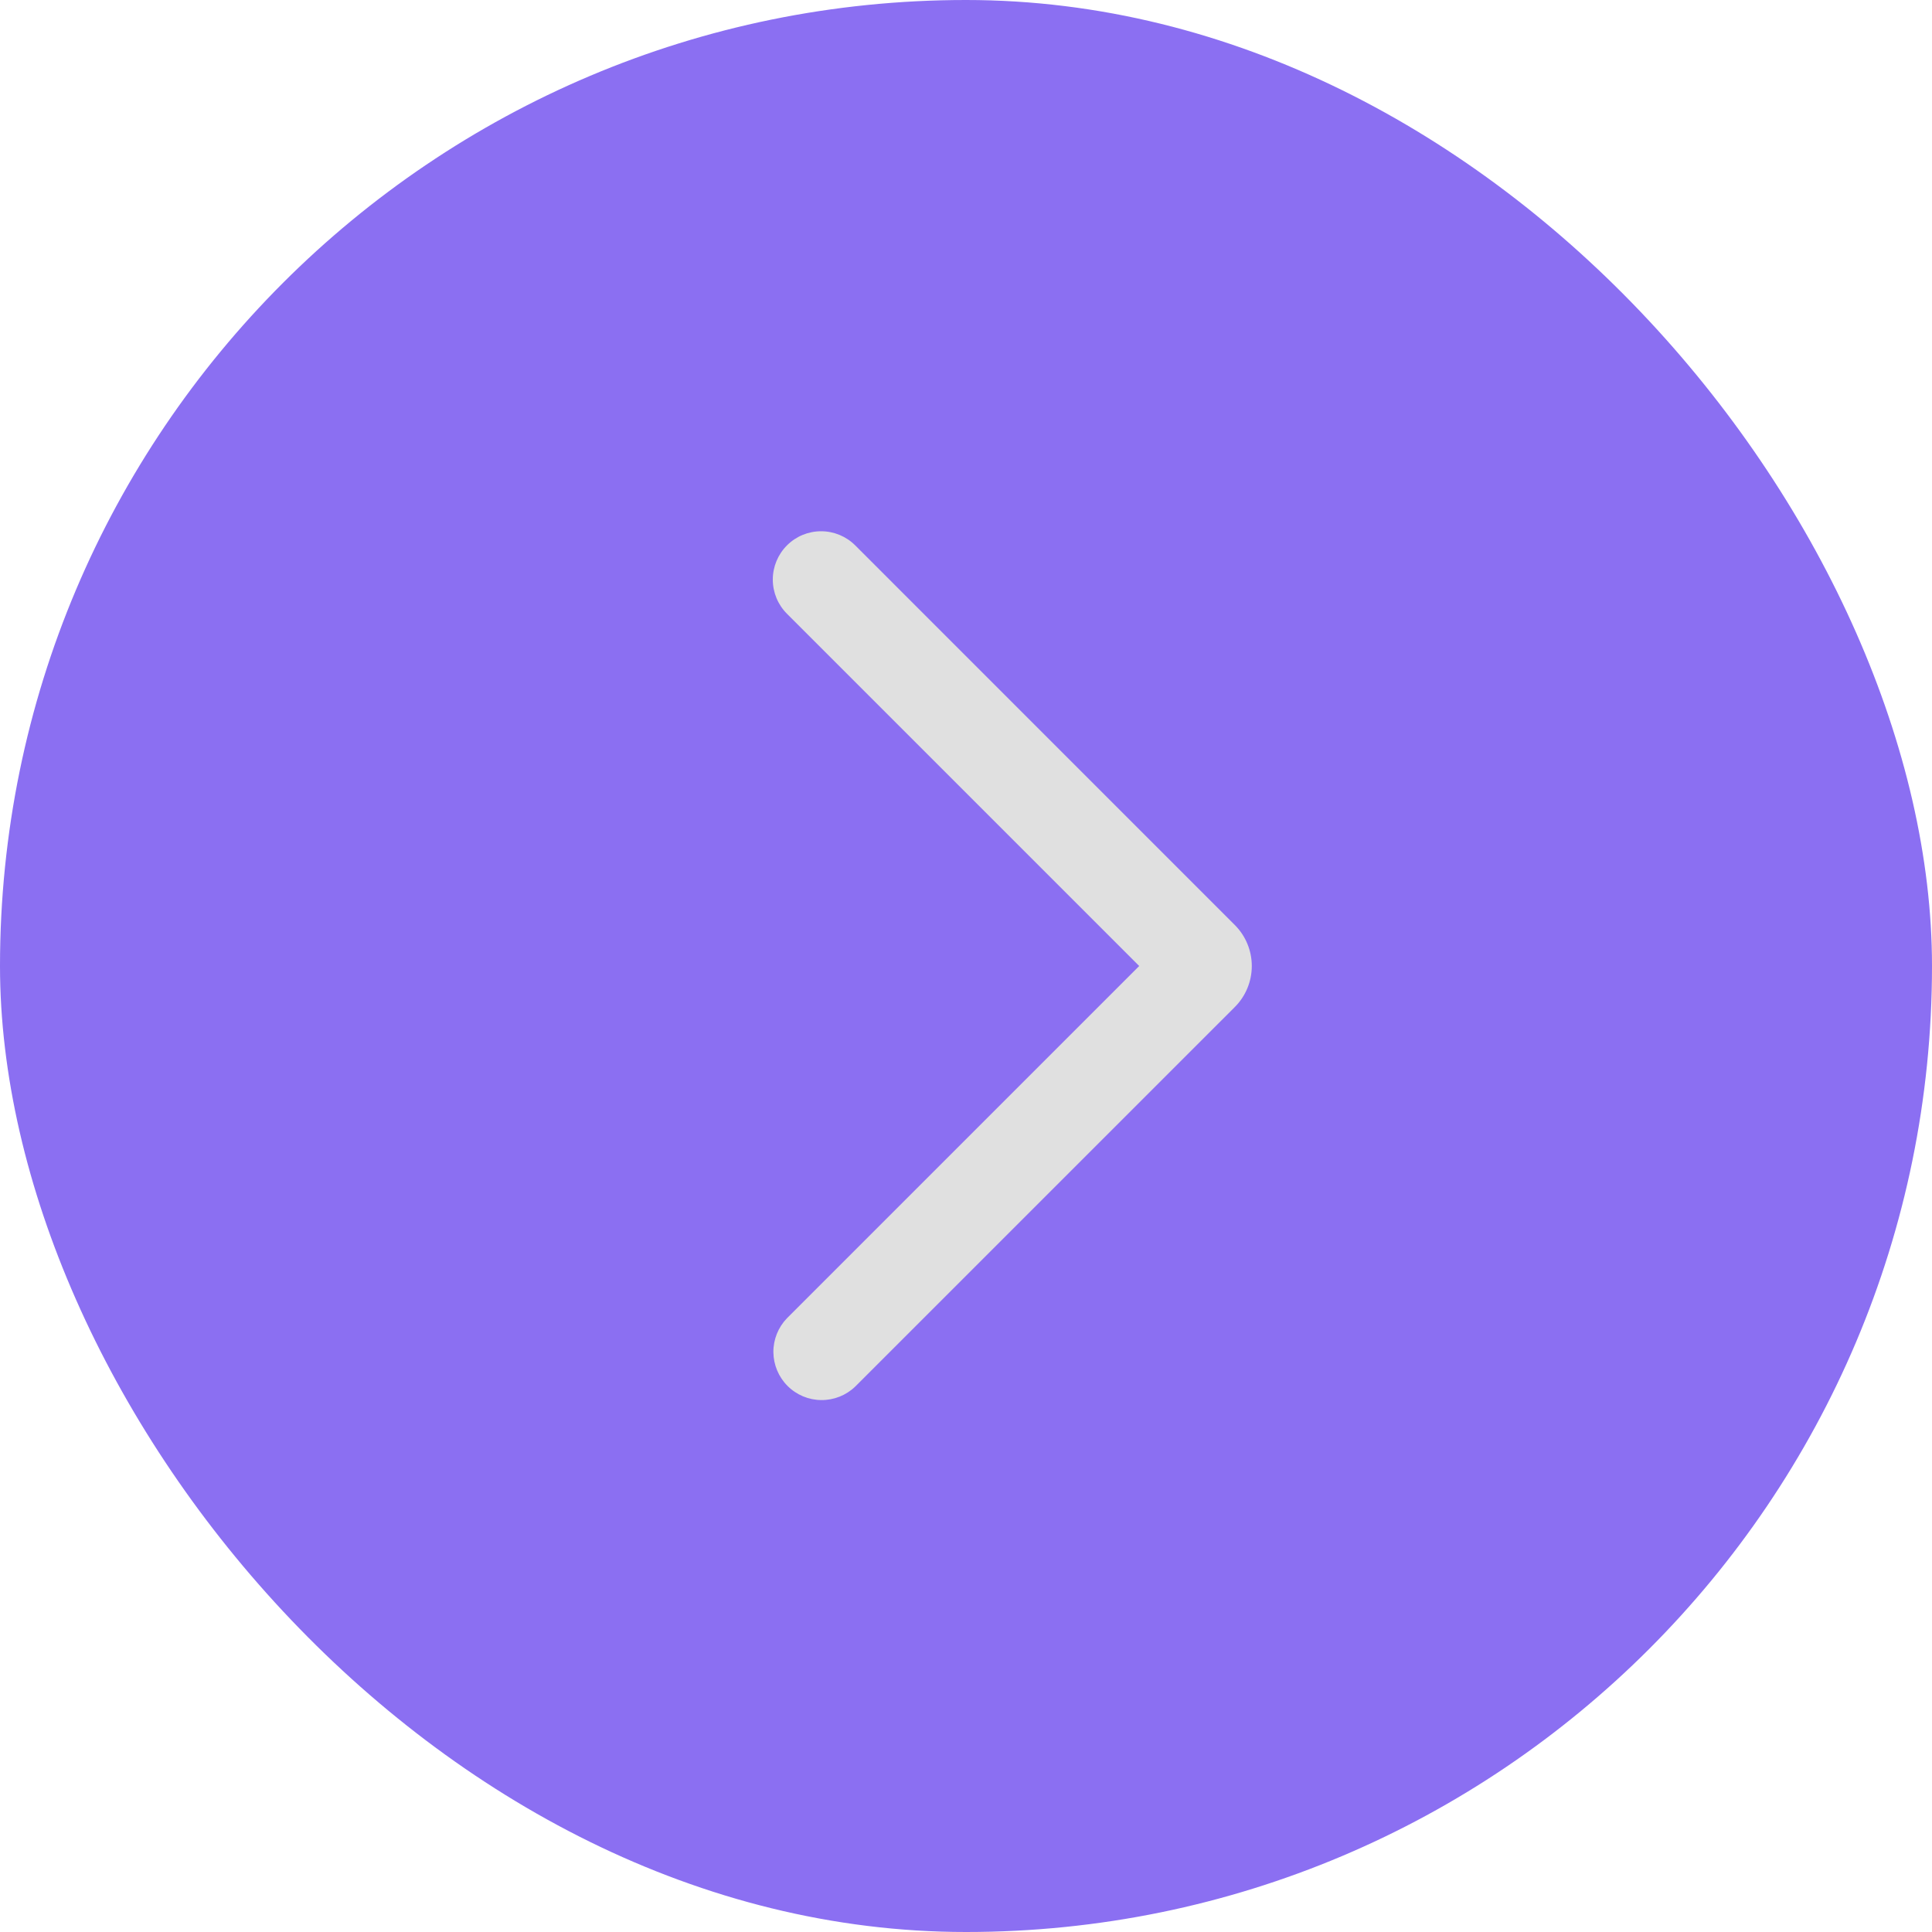 <?xml version="1.0" encoding="UTF-8"?> <svg xmlns="http://www.w3.org/2000/svg" width="40" height="40" viewBox="0 0 40 40" fill="none"><rect width="40" height="40" rx="20" fill="#8B6FF2"></rect><path fill-rule="evenodd" clip-rule="evenodd" d="M23.586 20L16.293 27.293C16.111 27.481 16.01 27.734 16.012 27.996C16.015 28.258 16.12 28.509 16.305 28.694C16.491 28.88 16.741 28.985 17.004 28.987C17.266 28.989 17.518 28.889 17.707 28.707L25.566 20.849C25.791 20.624 25.917 20.318 25.917 20C25.917 19.682 25.791 19.377 25.566 19.152L17.707 11.292C17.519 11.104 17.265 10.999 17 10.999C16.734 10.999 16.48 11.104 16.293 11.292C16.105 11.48 16 11.734 16 11.999C16 12.265 16.105 12.519 16.293 12.707L23.586 20Z" fill="#E0E0E0"></path></svg> 